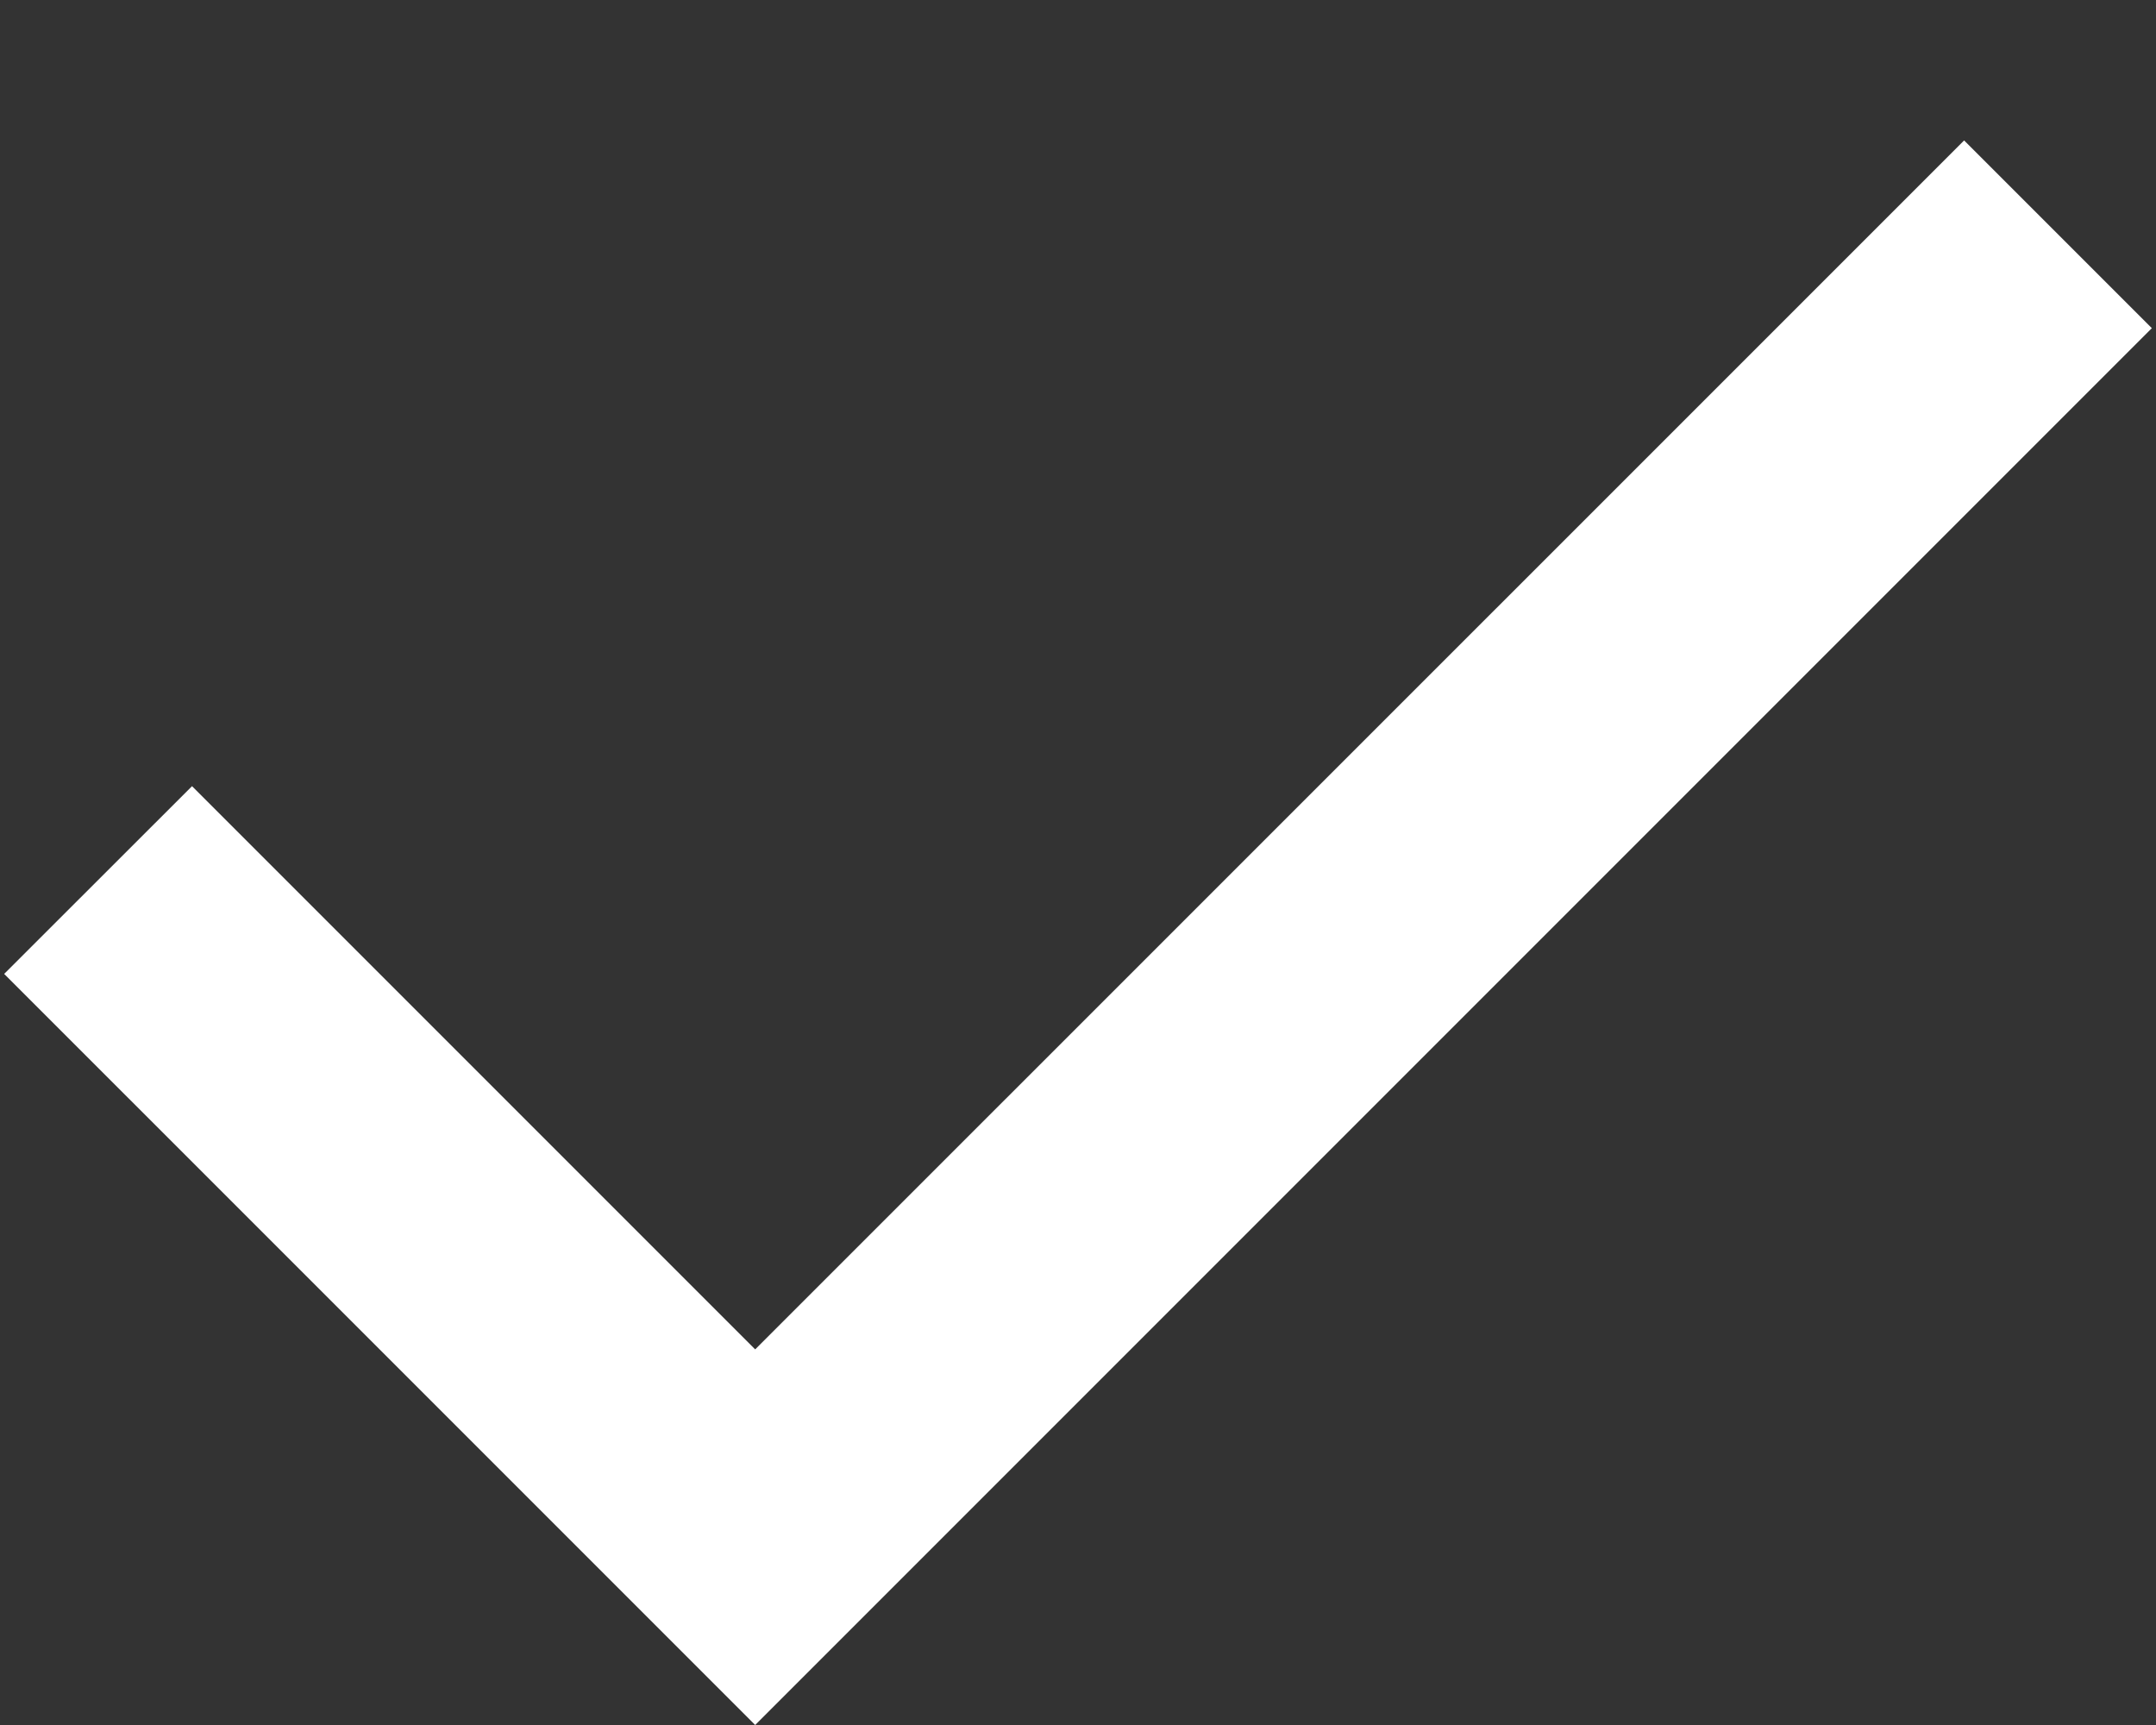 <svg width="15" height="12" viewBox="0 0 15 12" fill="none" xmlns="http://www.w3.org/2000/svg">
<rect x="0" y="0" width="15" height="12" fill="#333333" stroke="none"/>
<path d="M5.254 12L0.029 6.775L1.336 5.469L5.254 9.387L13.665 0.977L14.971 2.283L5.254 12Z" fill="white"/>
</svg>
